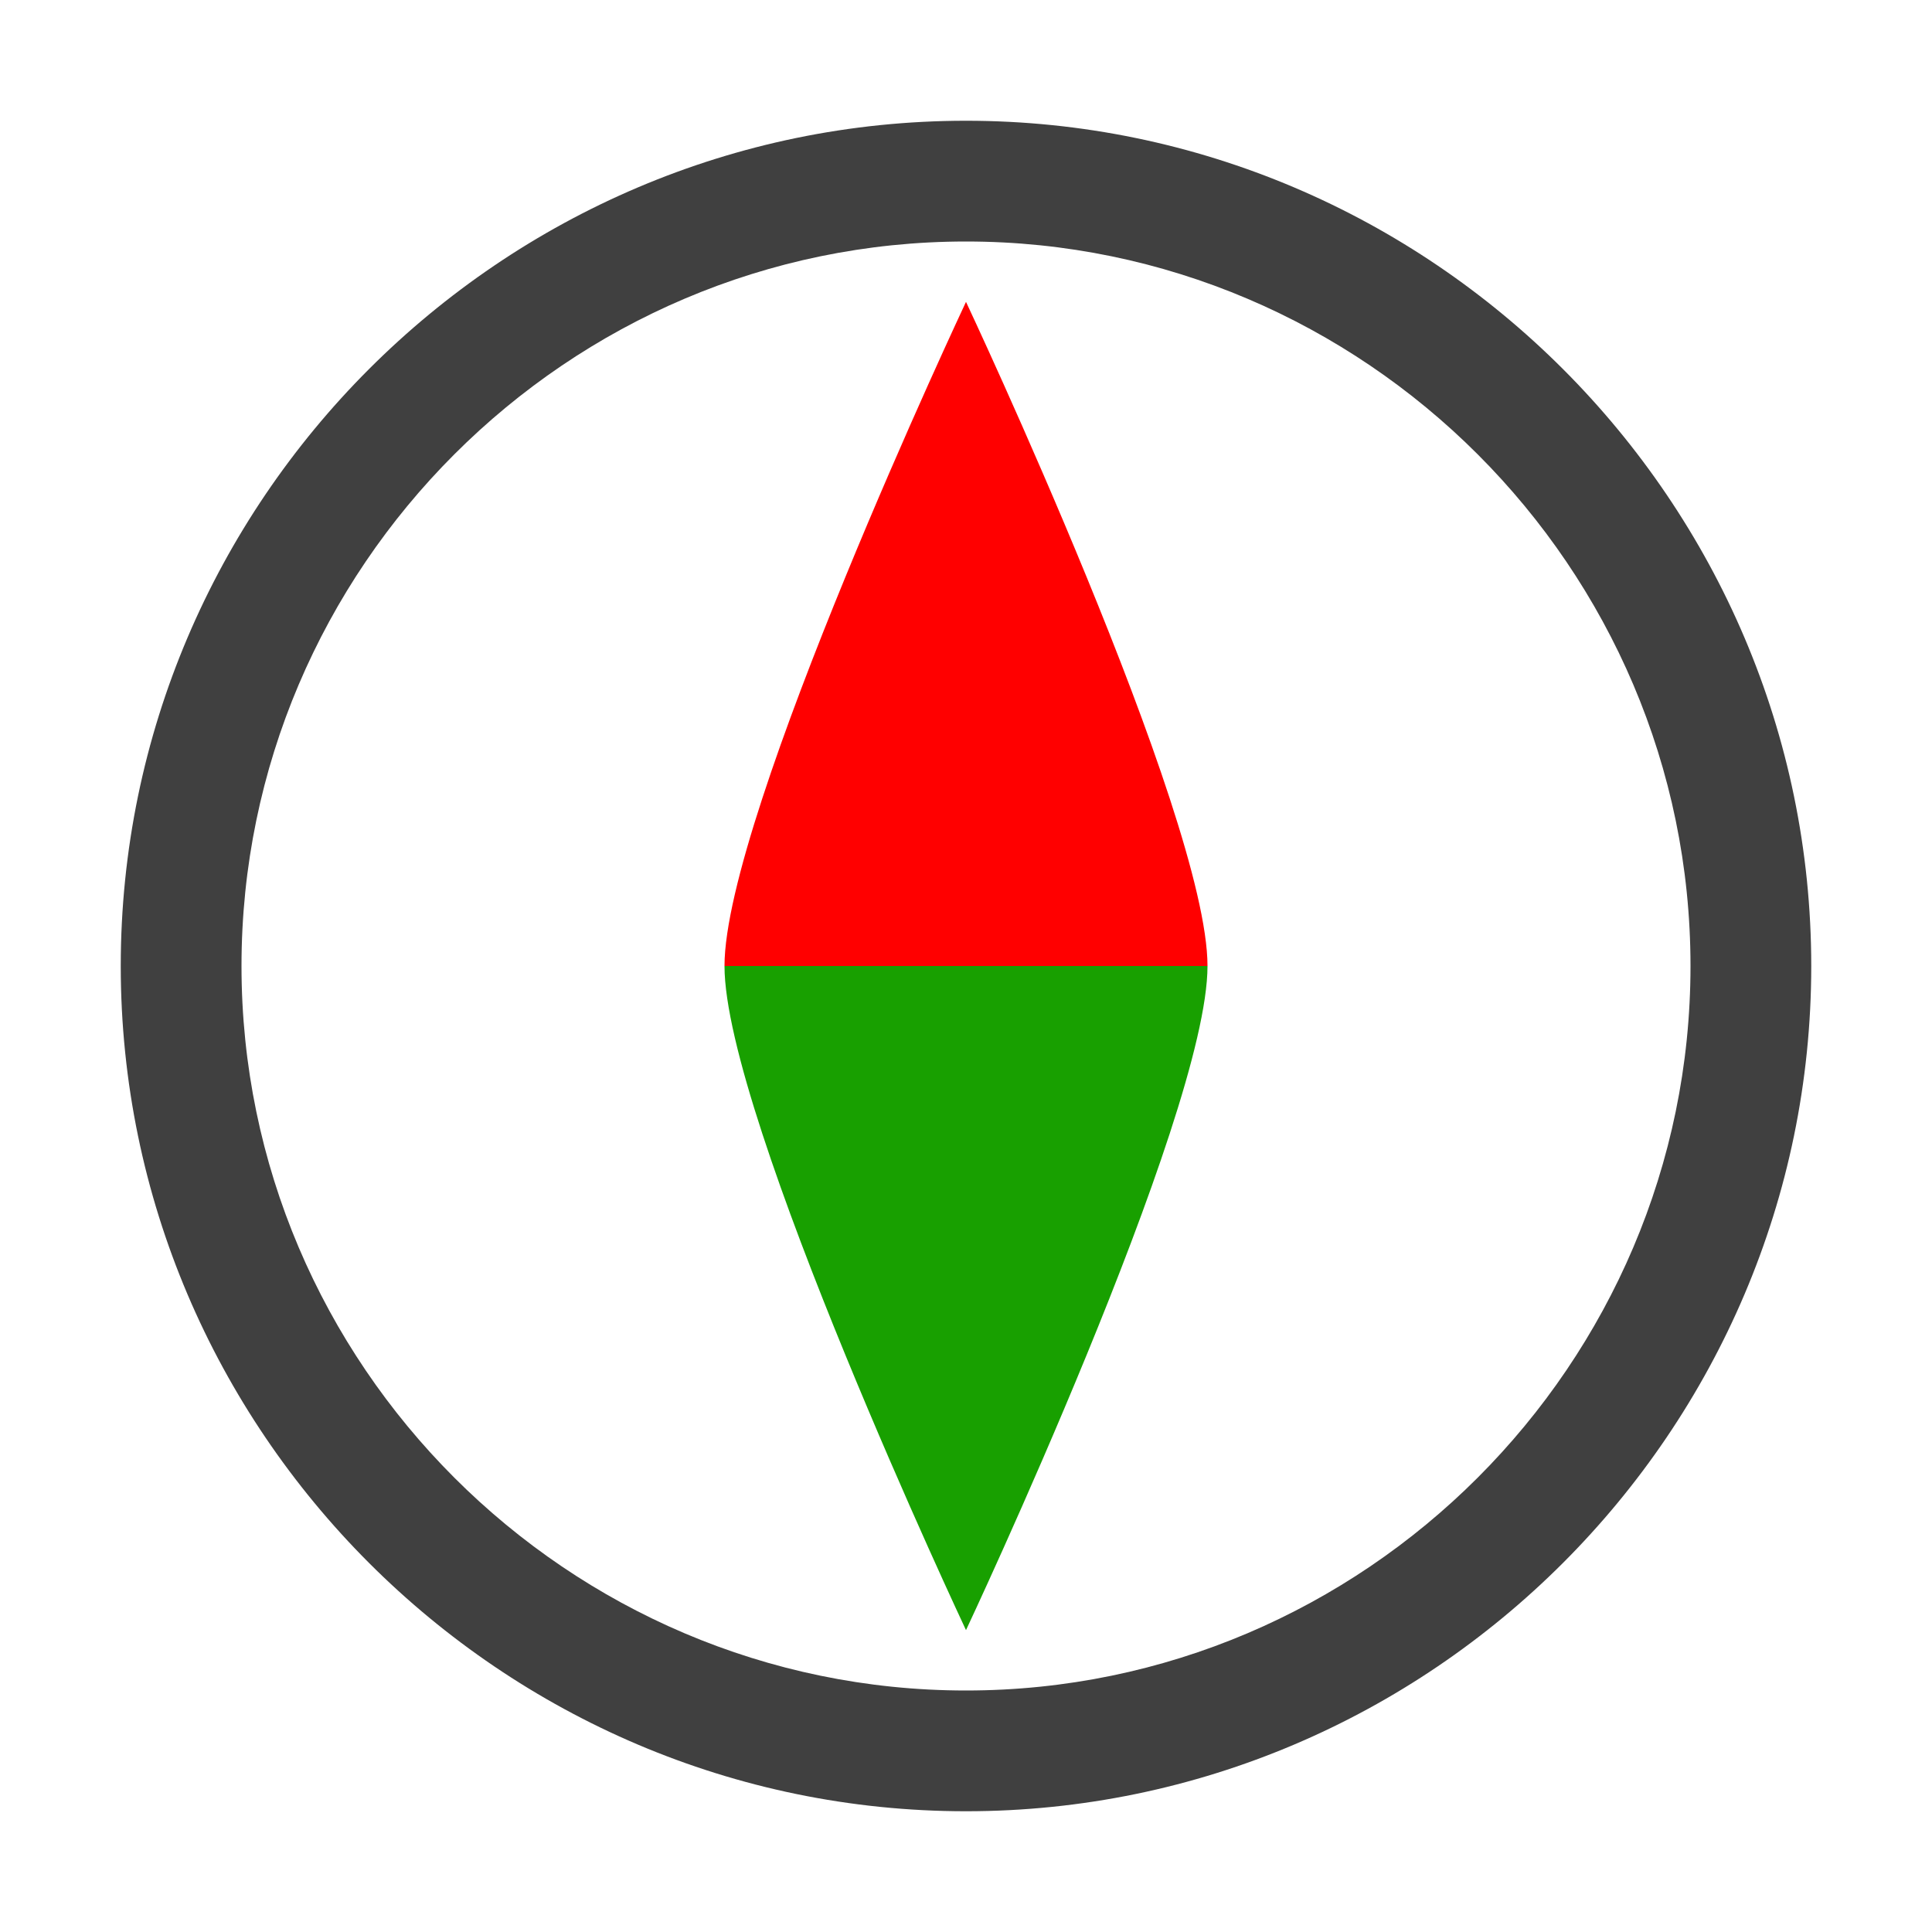 <?xml version="1.0" encoding="utf-8"?>
<!-- Generator: Adobe Illustrator 19.0.1, SVG Export Plug-In . SVG Version: 6.00 Build 0)  -->
<svg version="1.1" id="Слой_1" xmlns:sketch="http://www.bohemiancoding.com/sketch/ns"
	 xmlns="http://www.w3.org/2000/svg" xmlns:xlink="http://www.w3.org/1999/xlink" x="0px" y="0px" viewBox="-289 381 32 32"
	 style="enable-background:new -289 381 32 32;" xml:space="preserve">
<style type="text/css">
	.st0{fill:#404040;}
	.st1{fill:#18A000;}
	.st2{fill:#FF0000;}
</style>
<title>91 Compass</title>
<description>Created with Sketch (http://www.bohemiancoding.com/sketch)</description>
<g id="Icons_new_Arranged_Names_Color">
	<g id="_x39_1_Compass">
		<path id="Oval_278" class="st0" d="M-273,411c-7.7,0-14-6.3-14-14s6.3-14,14-14s14,6.3,14,14S-265.3,411-273,411z M-273,409
			c6.6,0,12-5.4,12-12s-5.4-12-12-12s-12,5.4-12,12S-279.6,409-273,409z"/>
		<path id="Triangle_25_copy_2" class="st1" d="M-273,408c0,0-4-8.5-4-11h8C-269,399.5-273,408-273,408z"/>
		<path id="Triangle_25_copy_3" class="st2" d="M-273,386c0,0,4,8.5,4,11h-8C-277,394.5-273,386-273,386z"/>
	</g>
</g>
</svg>
